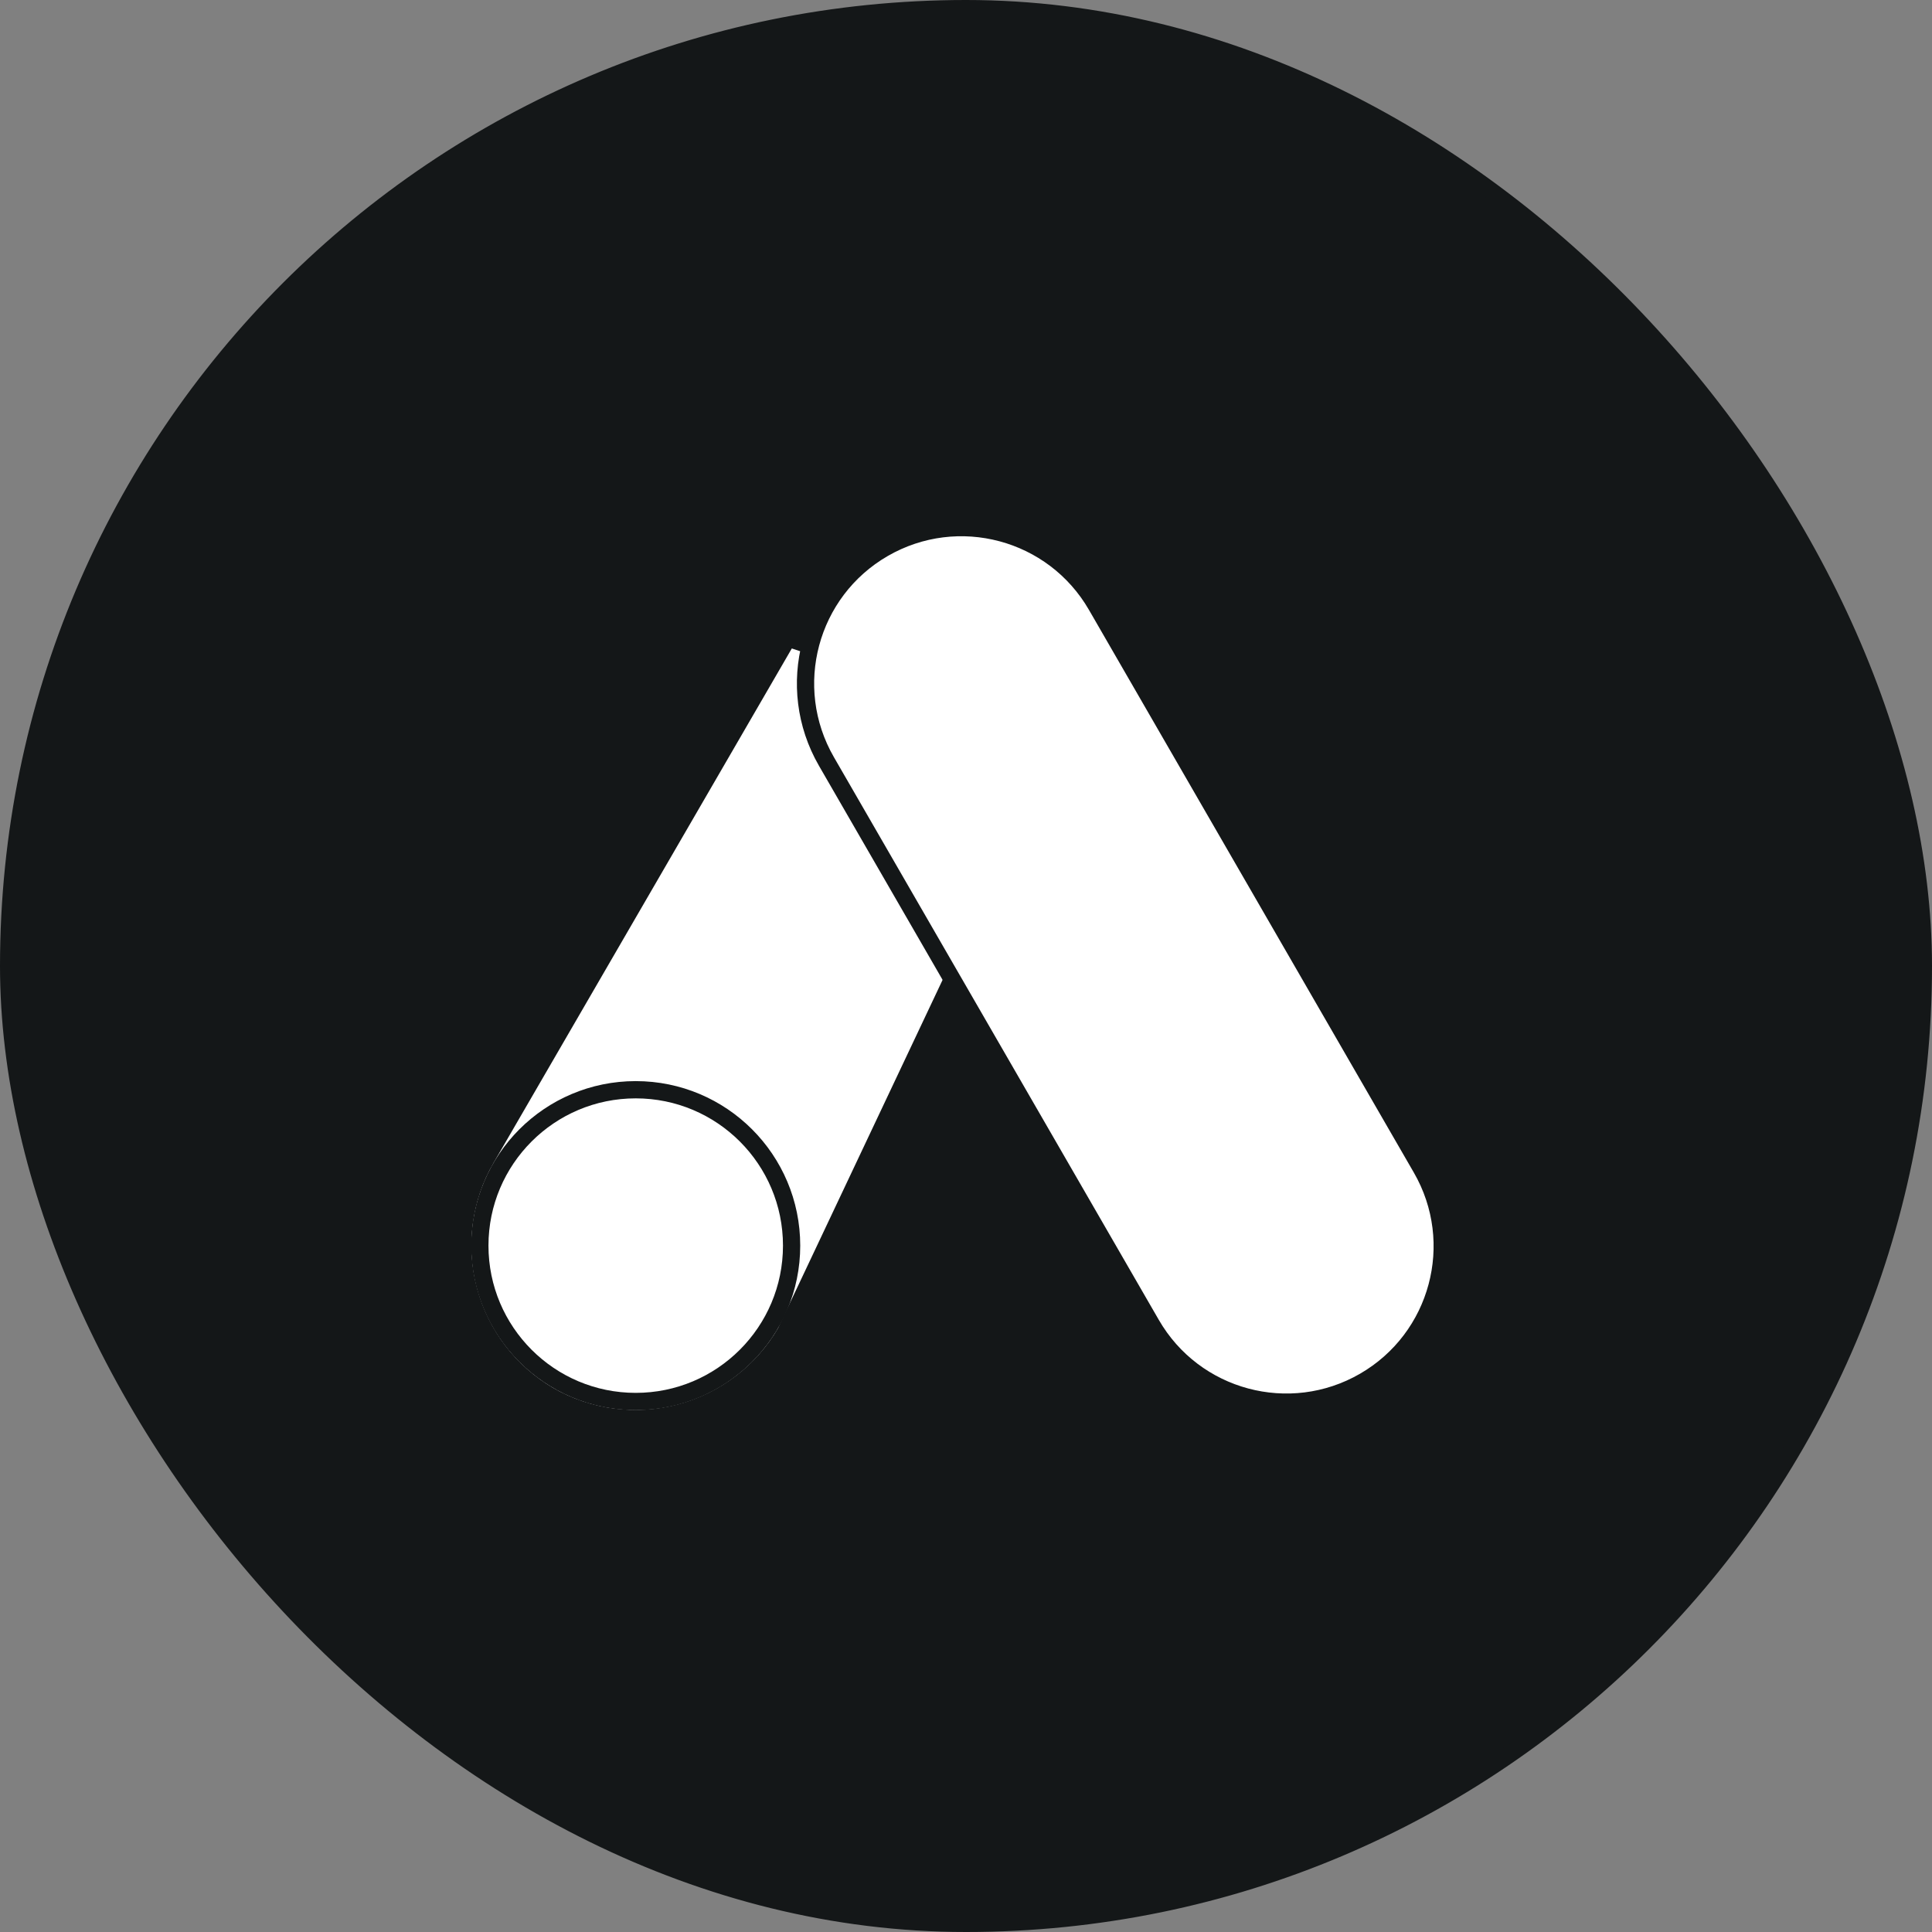 <svg width="112" height="112" viewBox="0 0 112 112" fill="none" xmlns="http://www.w3.org/2000/svg">
<rect x="0" y="0" width="112" height="112" fill="#808080" stroke="none"/>
<rect x="0.5" y="0.5" width="111" height="111" rx="55.5" fill="#141718"/>
<rect x="0.5" y="0.5" width="111" height="111" rx="55.5" stroke="#141718"/>
<g clip-path="url(#clip0_314_2481)">
<path d="M29.037 67.676L46.335 37.842C46.311 38.039 46.293 38.236 46.282 38.432C46.159 40.588 46.807 42.686 47.772 44.719C48.605 46.474 49.694 48.218 50.764 49.931C50.93 50.198 51.096 50.464 51.261 50.729C52.45 52.646 53.565 54.525 54.281 56.401L44.661 76.76C43.452 78.818 41.48 80.318 39.173 80.931C36.859 81.547 34.395 81.222 32.32 80.027C30.253 78.82 28.747 76.843 28.132 74.529C27.516 72.215 27.841 69.751 29.036 67.676C29.036 67.676 29.037 67.676 29.037 67.676Z" fill="white" stroke="white"/>
<path d="M45.89 72.21C45.89 77.201 41.844 81.246 36.853 81.246C31.863 81.246 27.817 77.201 27.817 72.21C27.817 67.219 31.863 63.173 36.853 63.173C41.844 63.173 45.89 67.219 45.89 72.21Z" fill="white" stroke="#141718"/>
<path d="M79.088 80.072C74.766 82.567 69.239 81.087 66.744 76.764L47.909 44.142C45.414 39.82 46.894 34.294 51.216 31.798C55.538 29.303 61.065 30.784 63.561 35.106L82.396 67.728C84.891 72.05 83.41 77.576 79.088 80.072Z" fill="white" stroke="#141718"/>
</g>
<defs>
<clipPath id="clip0_314_2481">
<rect width="60" height="60" fill="white" transform="translate(25.991 25.991)"/>
</clipPath>
</defs>
</svg>
